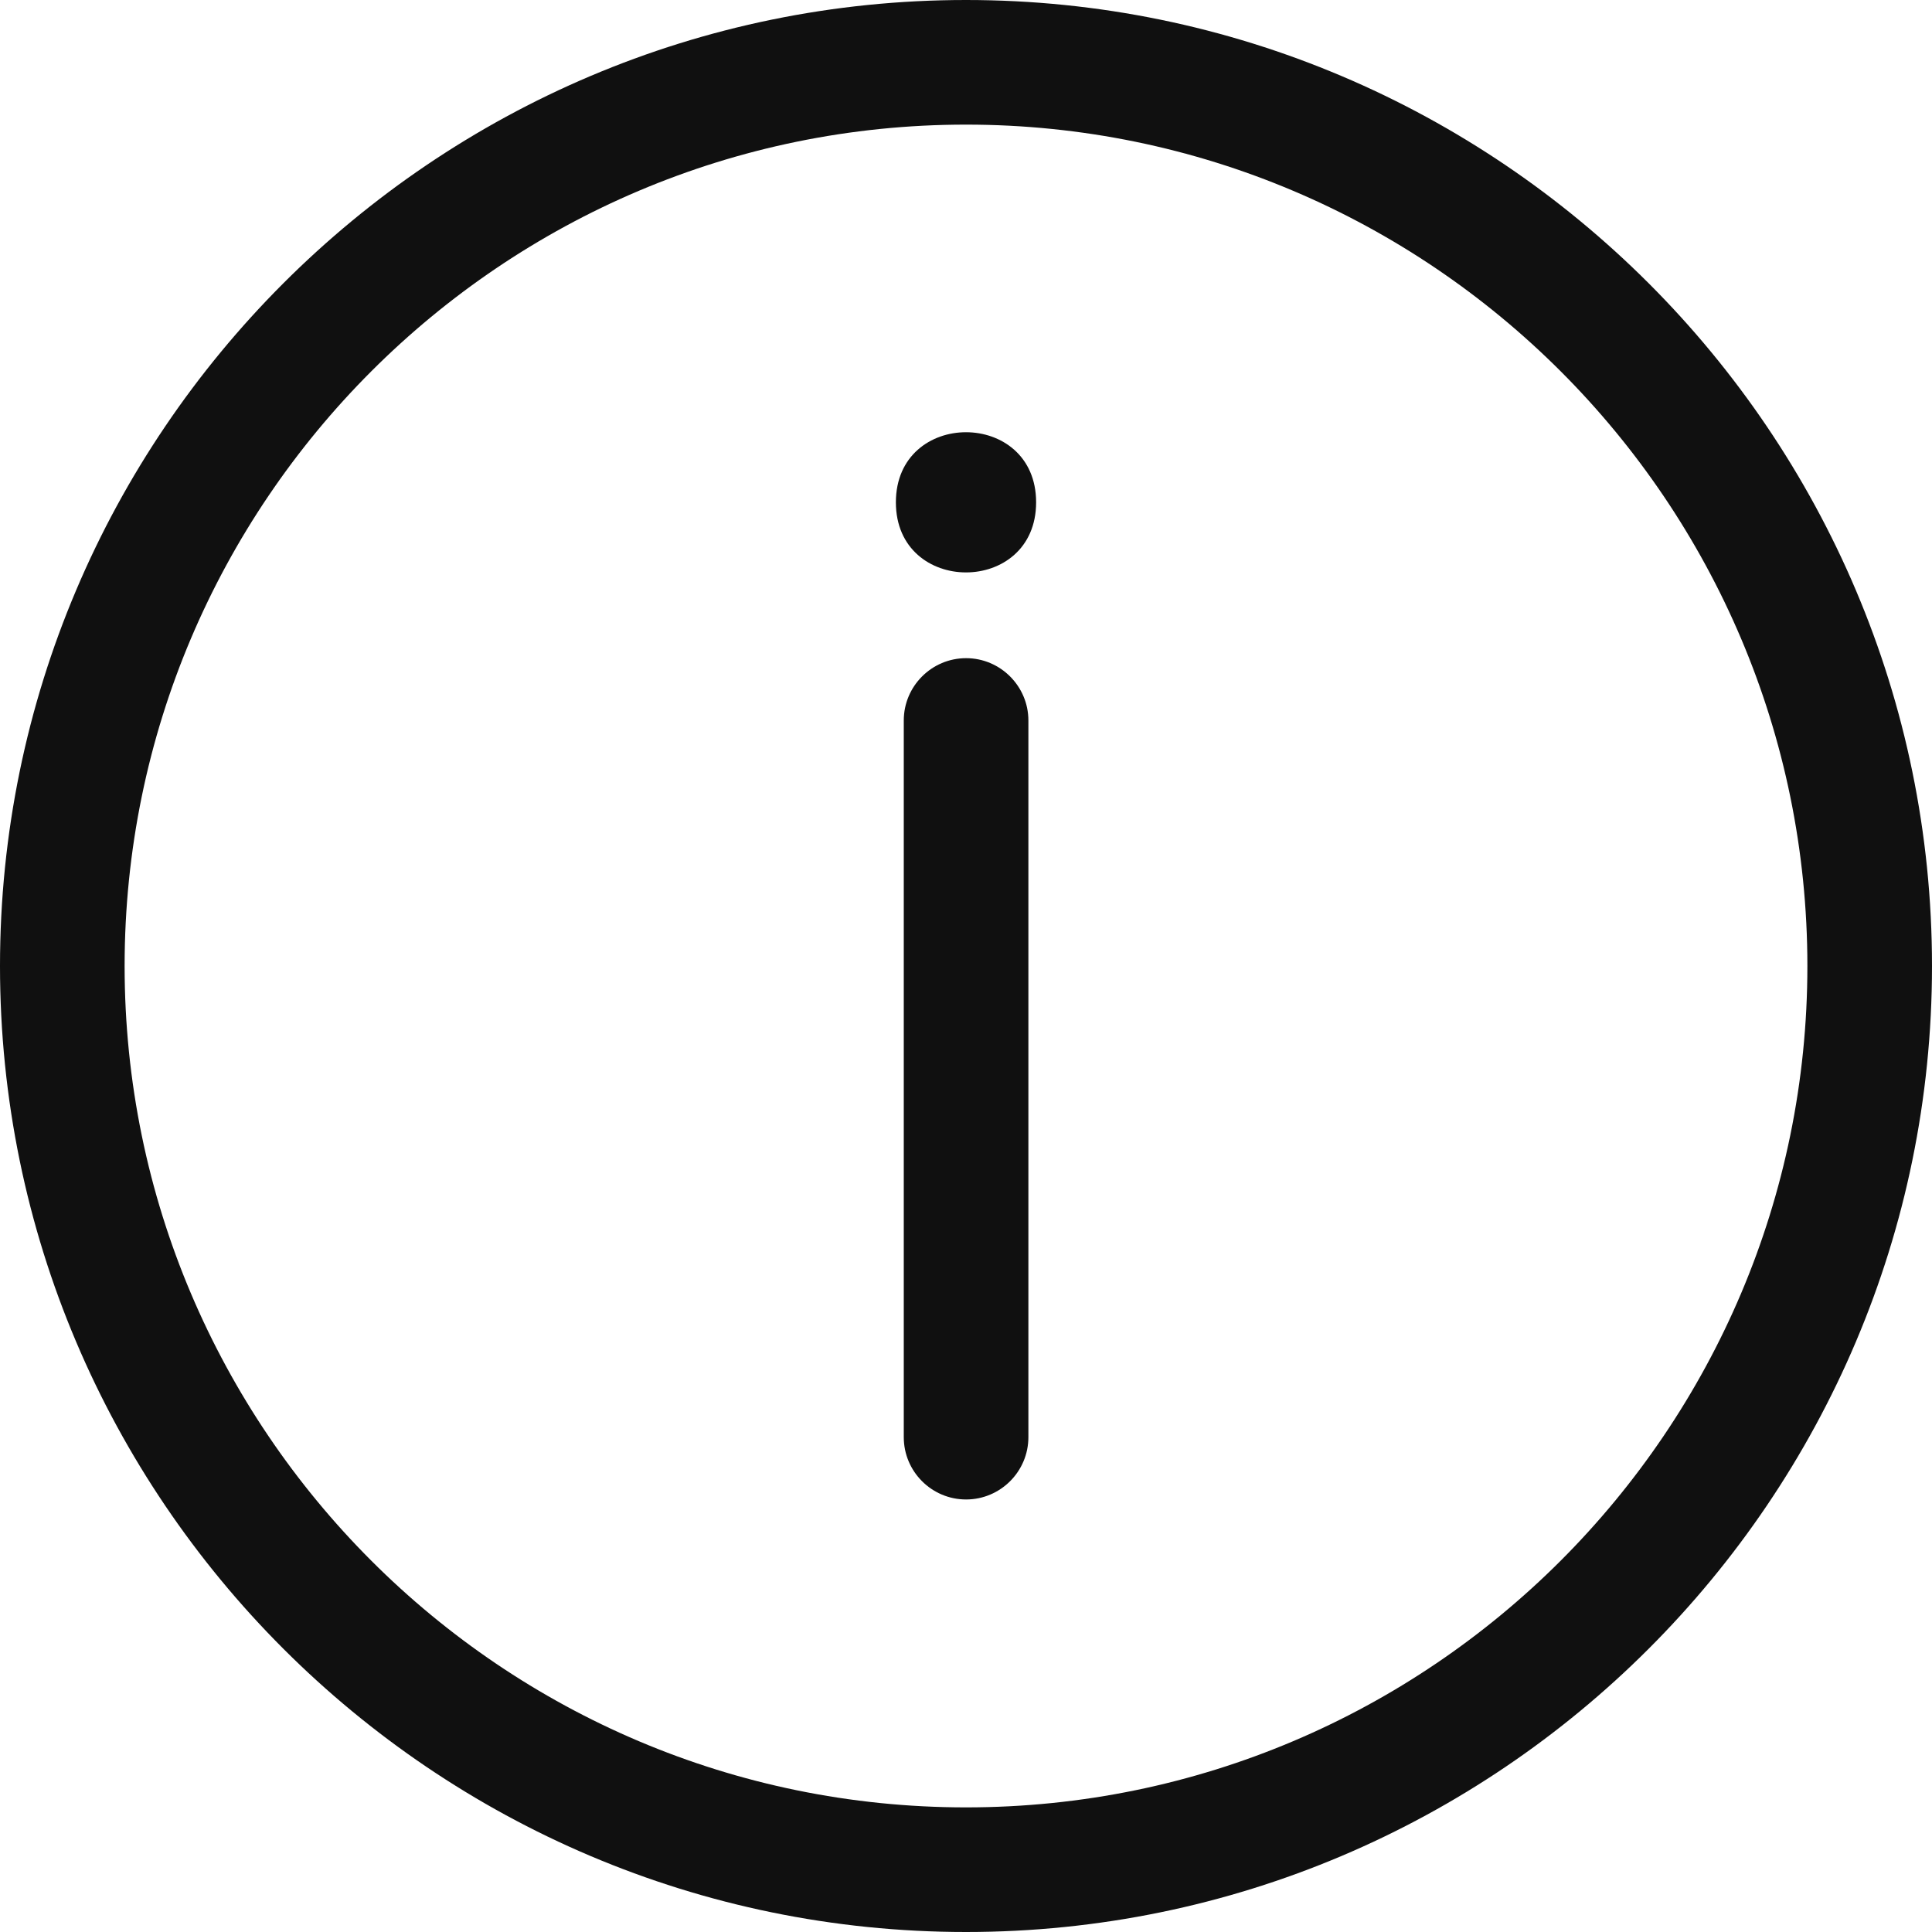 <?xml version="1.0" encoding="UTF-8"?>
<svg xmlns="http://www.w3.org/2000/svg" width="24" height="24" viewBox="0 0 24 24" fill="none">
  <g id="Group 6115">
    <path id="Vector" d="M12 24C18.616 24 24 18.616 24 12C24 5.385 18.616 5.78344e-07 12 0C5.385 -5.78344e-07 5.7834e-07 5.385 0 12C-5.7834e-07 18.616 5.385 24 12 24ZM12 1.548C17.764 1.548 22.452 6.236 22.452 12C22.452 17.764 17.764 22.452 12 22.452C6.236 22.452 1.548 17.764 1.548 12C1.548 6.236 6.236 1.548 12 1.548Z" fill="#101010"></path>
    <path id="Vector_2" d="M12.001 8.176C11.574 8.176 11.227 8.524 11.227 8.95V17.853C11.227 18.28 11.574 18.627 12.001 18.627C12.427 18.627 12.775 18.28 12.775 17.853V8.95C12.775 8.524 12.427 8.176 12.001 8.176Z" fill="#101010"></path>
    <path id="Vector_3" d="M11.129 6.24C11.129 5.079 12.871 5.079 12.871 6.24C12.871 7.401 11.129 7.401 11.129 6.24Z" fill="#101010"></path>
  </g>
</svg>
